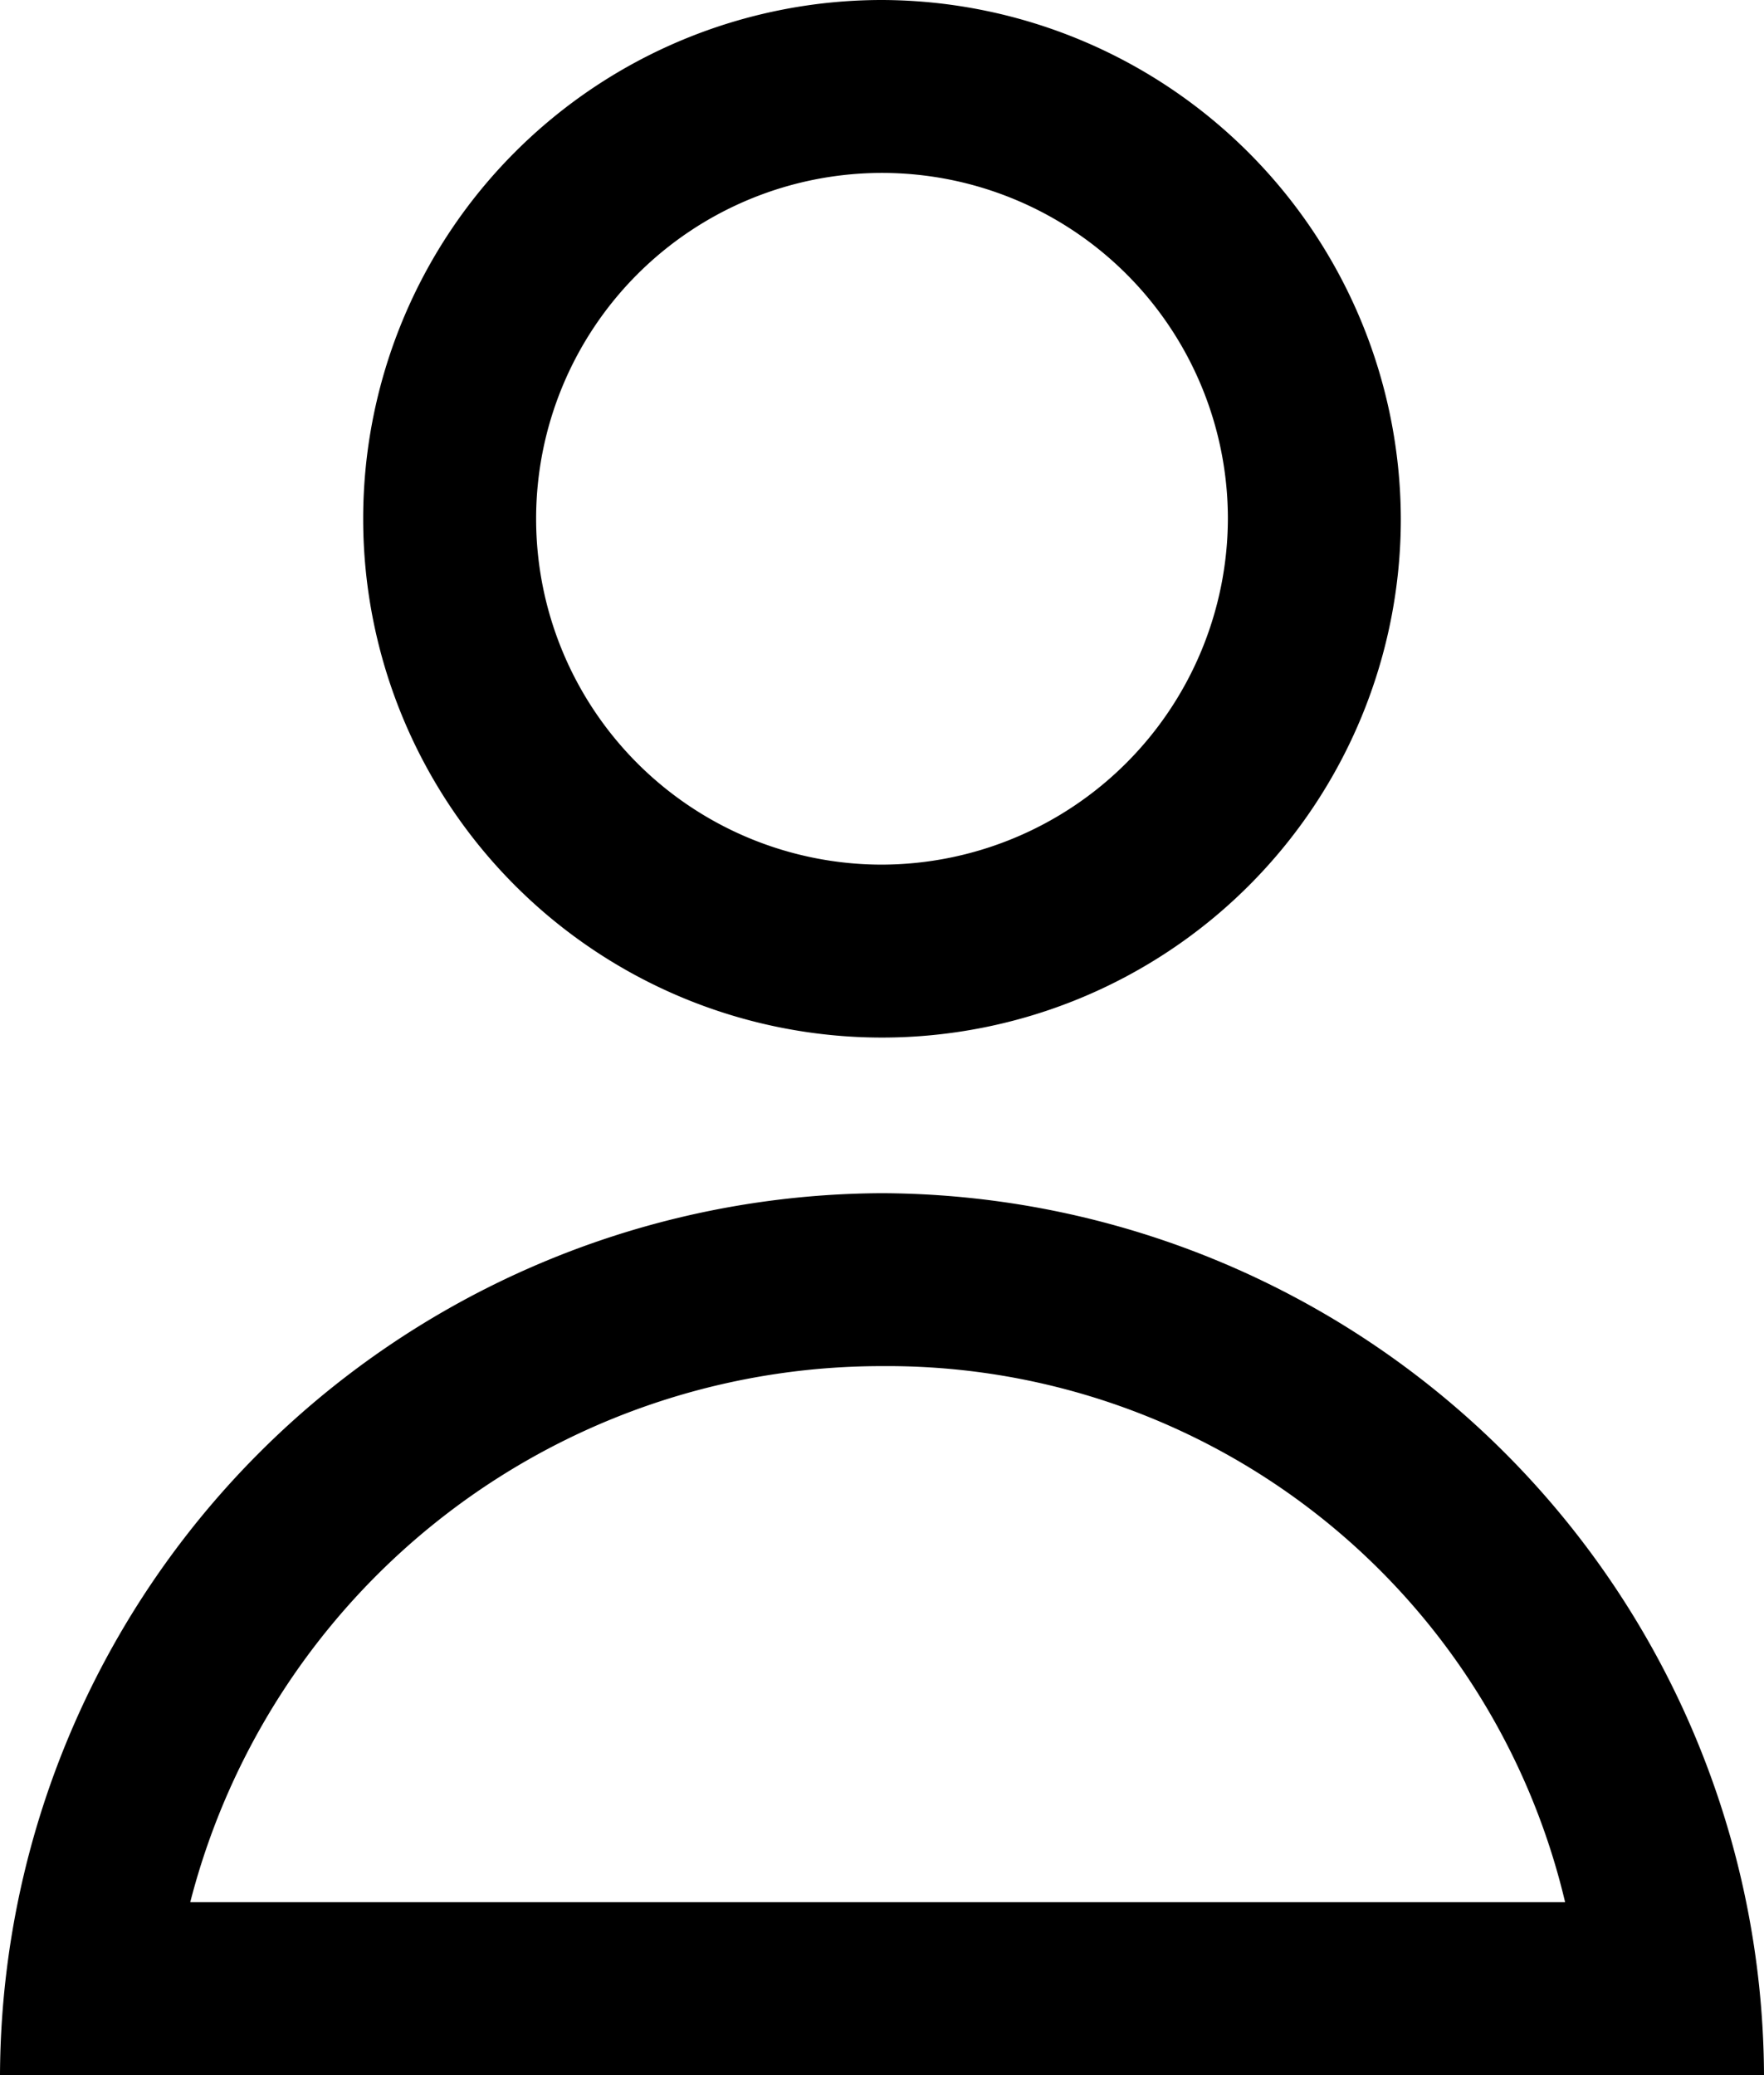 <svg id="prihlaseni_1_" xmlns="http://www.w3.org/2000/svg" width="20.4" height="24" viewBox="0 0 20.4 24">
  <path id="Path_13571" data-name="Path 13571" d="M10.2,0a6,6,0,1,0,6,6A6.018,6.018,0,0,0,10.2,0Zm0,10a4,4,0,1,1,4-4A4.012,4.012,0,0,1,10.2,10Z"/>
  <path id="Path_13572" data-name="Path 13572" d="M10.2,13.8A10.243,10.243,0,0,0,0,24H20.4A10.243,10.243,0,0,0,10.2,13.8Zm0,2A8.054,8.054,0,0,1,18.1,22H2.2A8.254,8.254,0,0,1,10.2,15.8Z"/>
</svg>
